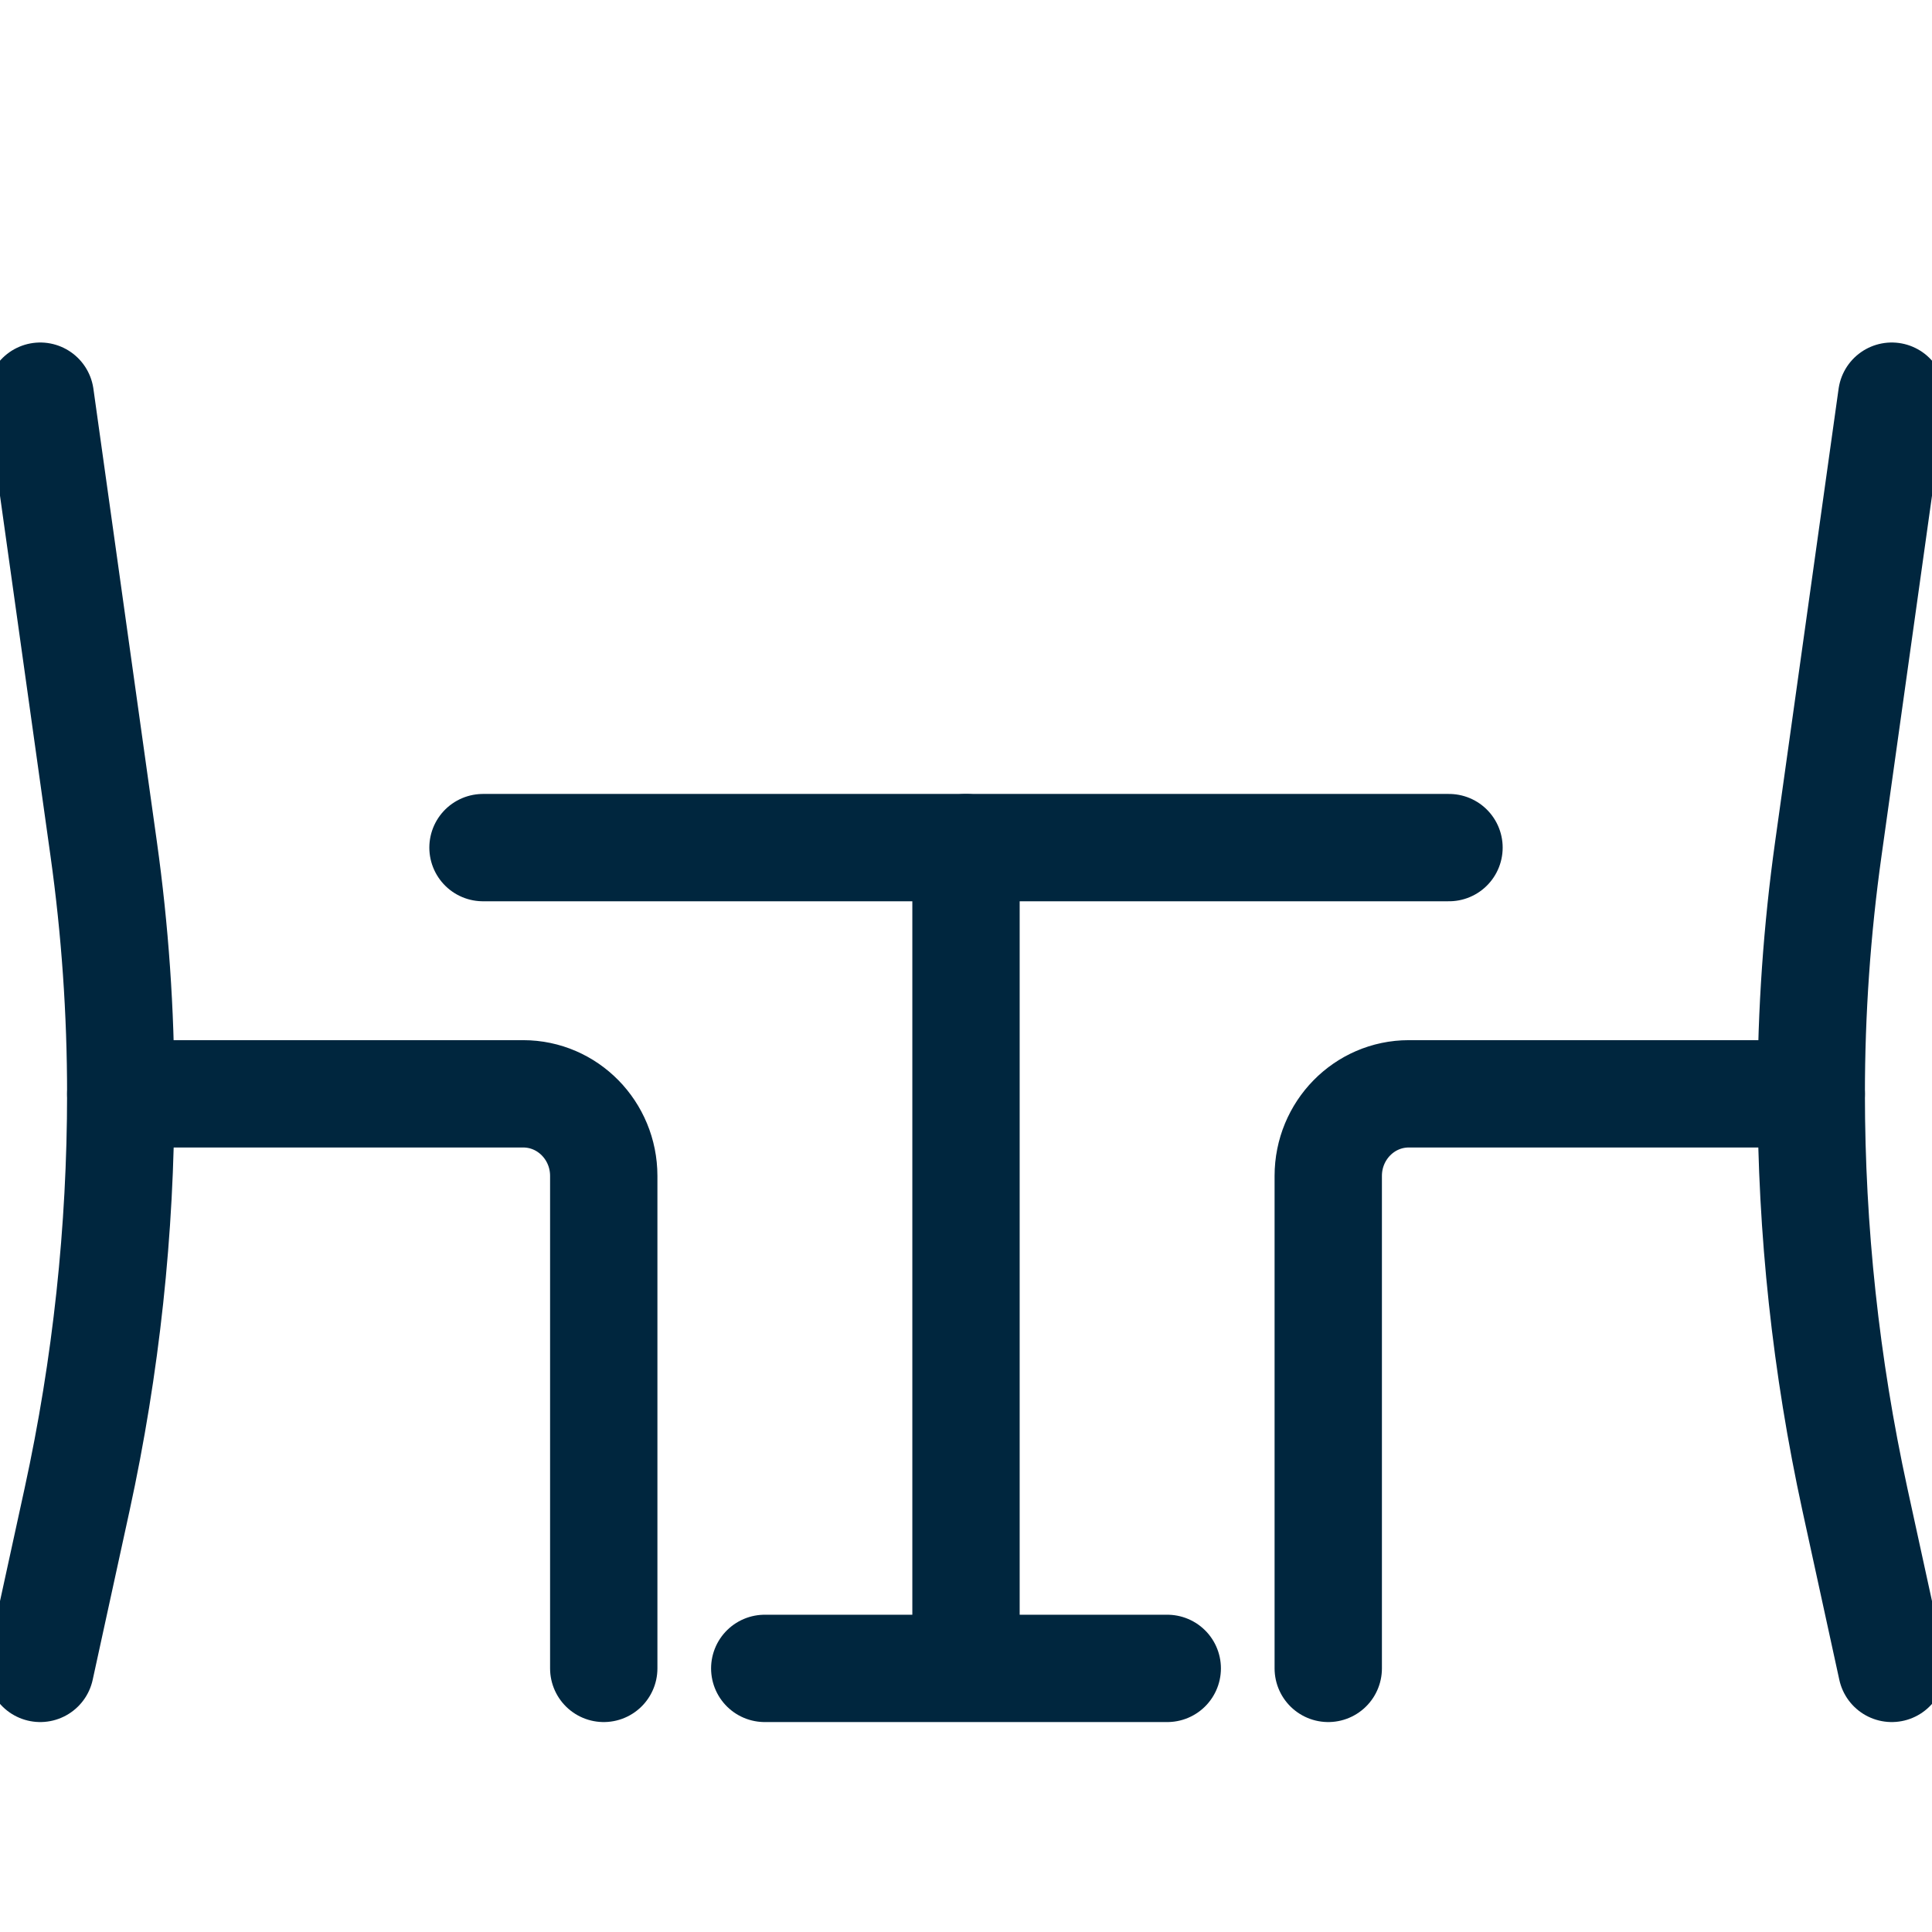 <?xml version="1.0" encoding="UTF-8"?>
<svg width="36px" height="36px" viewBox="0 0 36 36" version="1.1" xmlns="http://www.w3.org/2000/svg" xmlns:xlink="http://www.w3.org/1999/xlink">
    <!-- Generator: Sketch 55.2 (78181) - https://sketchapp.com -->
    <title>Venue/Icon/Table &amp; Chairs 2</title>
    <desc>Created with Sketch.</desc>
    <g id="Venue/Icon/Table-&amp;-Chairs-2" stroke="none" stroke-width="1" fill="none" fill-rule="evenodd">
        <g id="office-chair-table-1" transform="translate(0, 3)"></g>
        <g id="table-restaurant" transform="translate(0, 7)" stroke="#00263E" stroke-linecap="round" stroke-linejoin="round" stroke-width="2">
            <path d="M0.75,0.382 L1.932,8.817 C2.144,10.329 2.25,11.855 2.25,13.382 C2.25,15.923 1.977,18.457 1.437,20.938 L0.75,24.088" id="Path"></path>
            <path d="M2.25,13.382 L9.75,13.382 C10.578,13.382 11.25,14.067 11.25,14.912 L11.25,24.088" id="Path"></path>
            <path d="M18,23.324 L18,8.794" id="Path"></path>
            <path d="M9,8.794 L27,8.794" id="Path"></path>
            <path d="M14.25,24.088 L21.75,24.088" id="Path"></path>
            <path d="M33.75,13.382 L26.25,13.382 C25.422,13.382 24.75,14.067 24.75,14.912 L24.75,24.088" id="Path"></path>
            <path d="M35.25,0.382 L34.068,8.817 C33.856,10.329 33.75,11.855 33.75,13.382 C33.75,15.923 34.023,18.457 34.563,20.938 L35.25,24.088" id="Path"></path>
        </g>
    </g>
</svg>